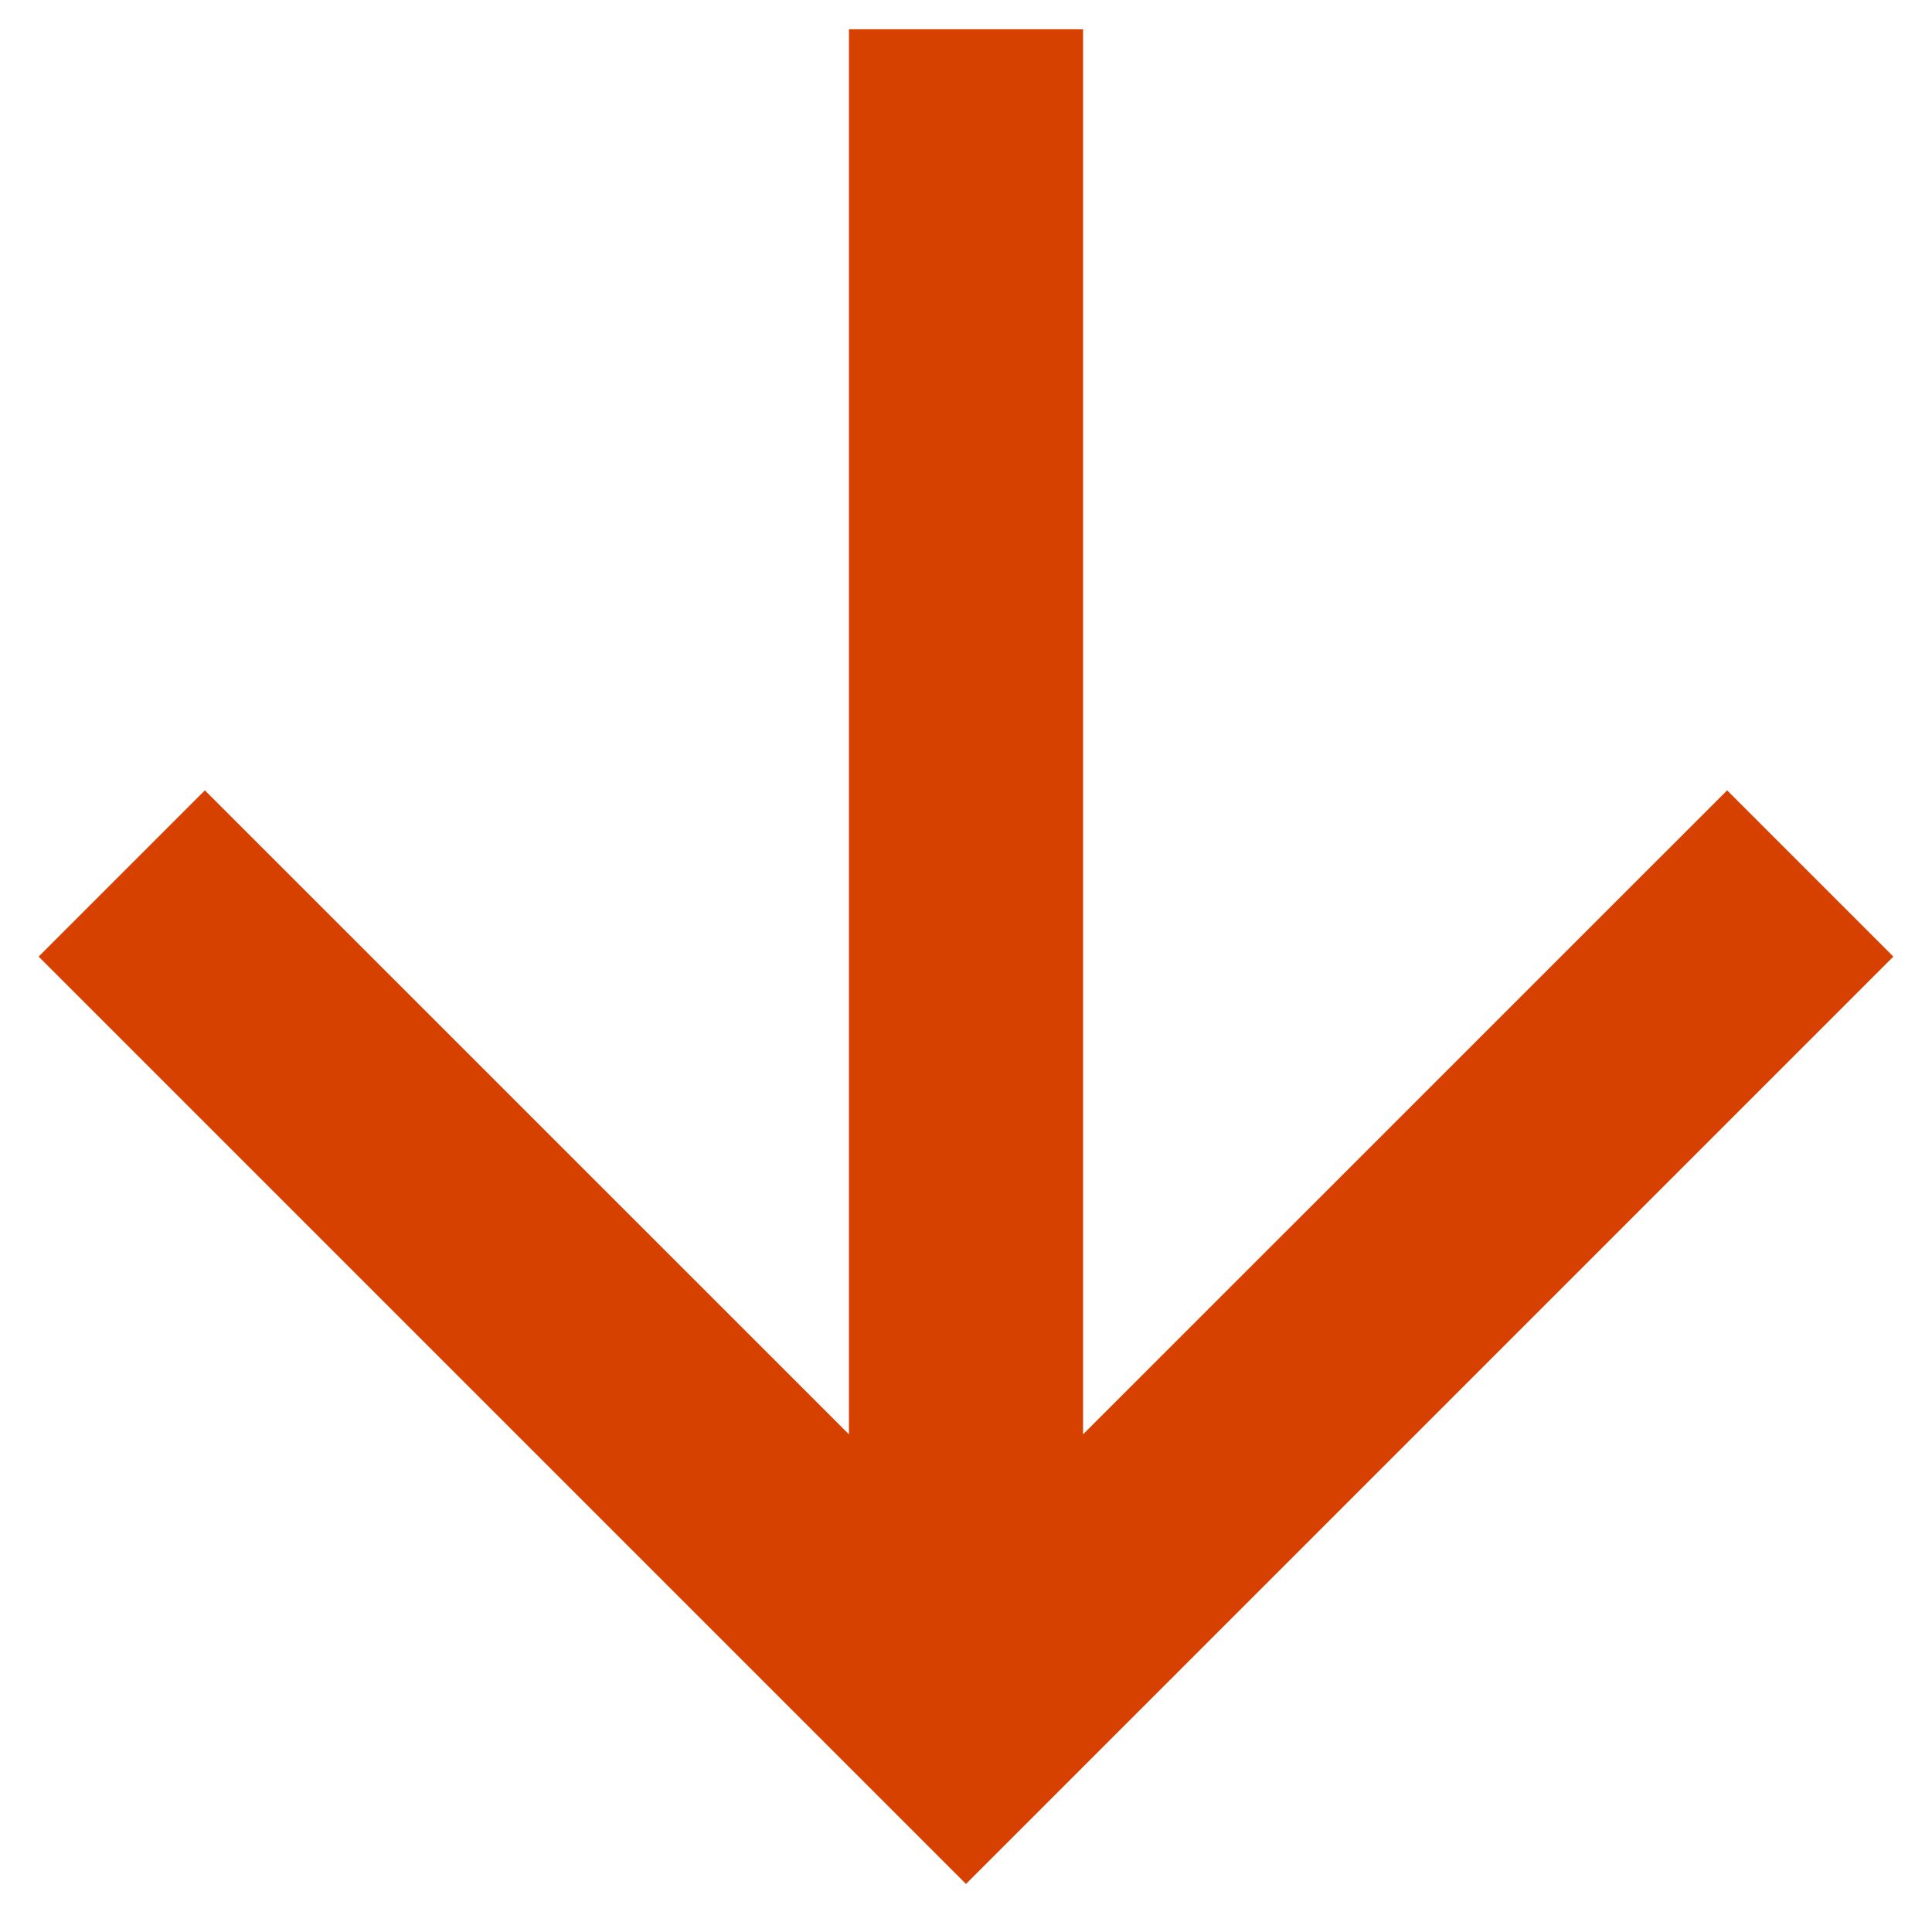 <svg width="22" height="22" viewBox="0 0 22 22" fill="none" xmlns="http://www.w3.org/2000/svg">
<path d="M9.667 0.333H12.333V16.333L19.667 9L21.56 10.893L11 21.453L0.44 10.893L2.333 9L9.667 16.333V0.333Z" fill="#D64100"/>
</svg>
